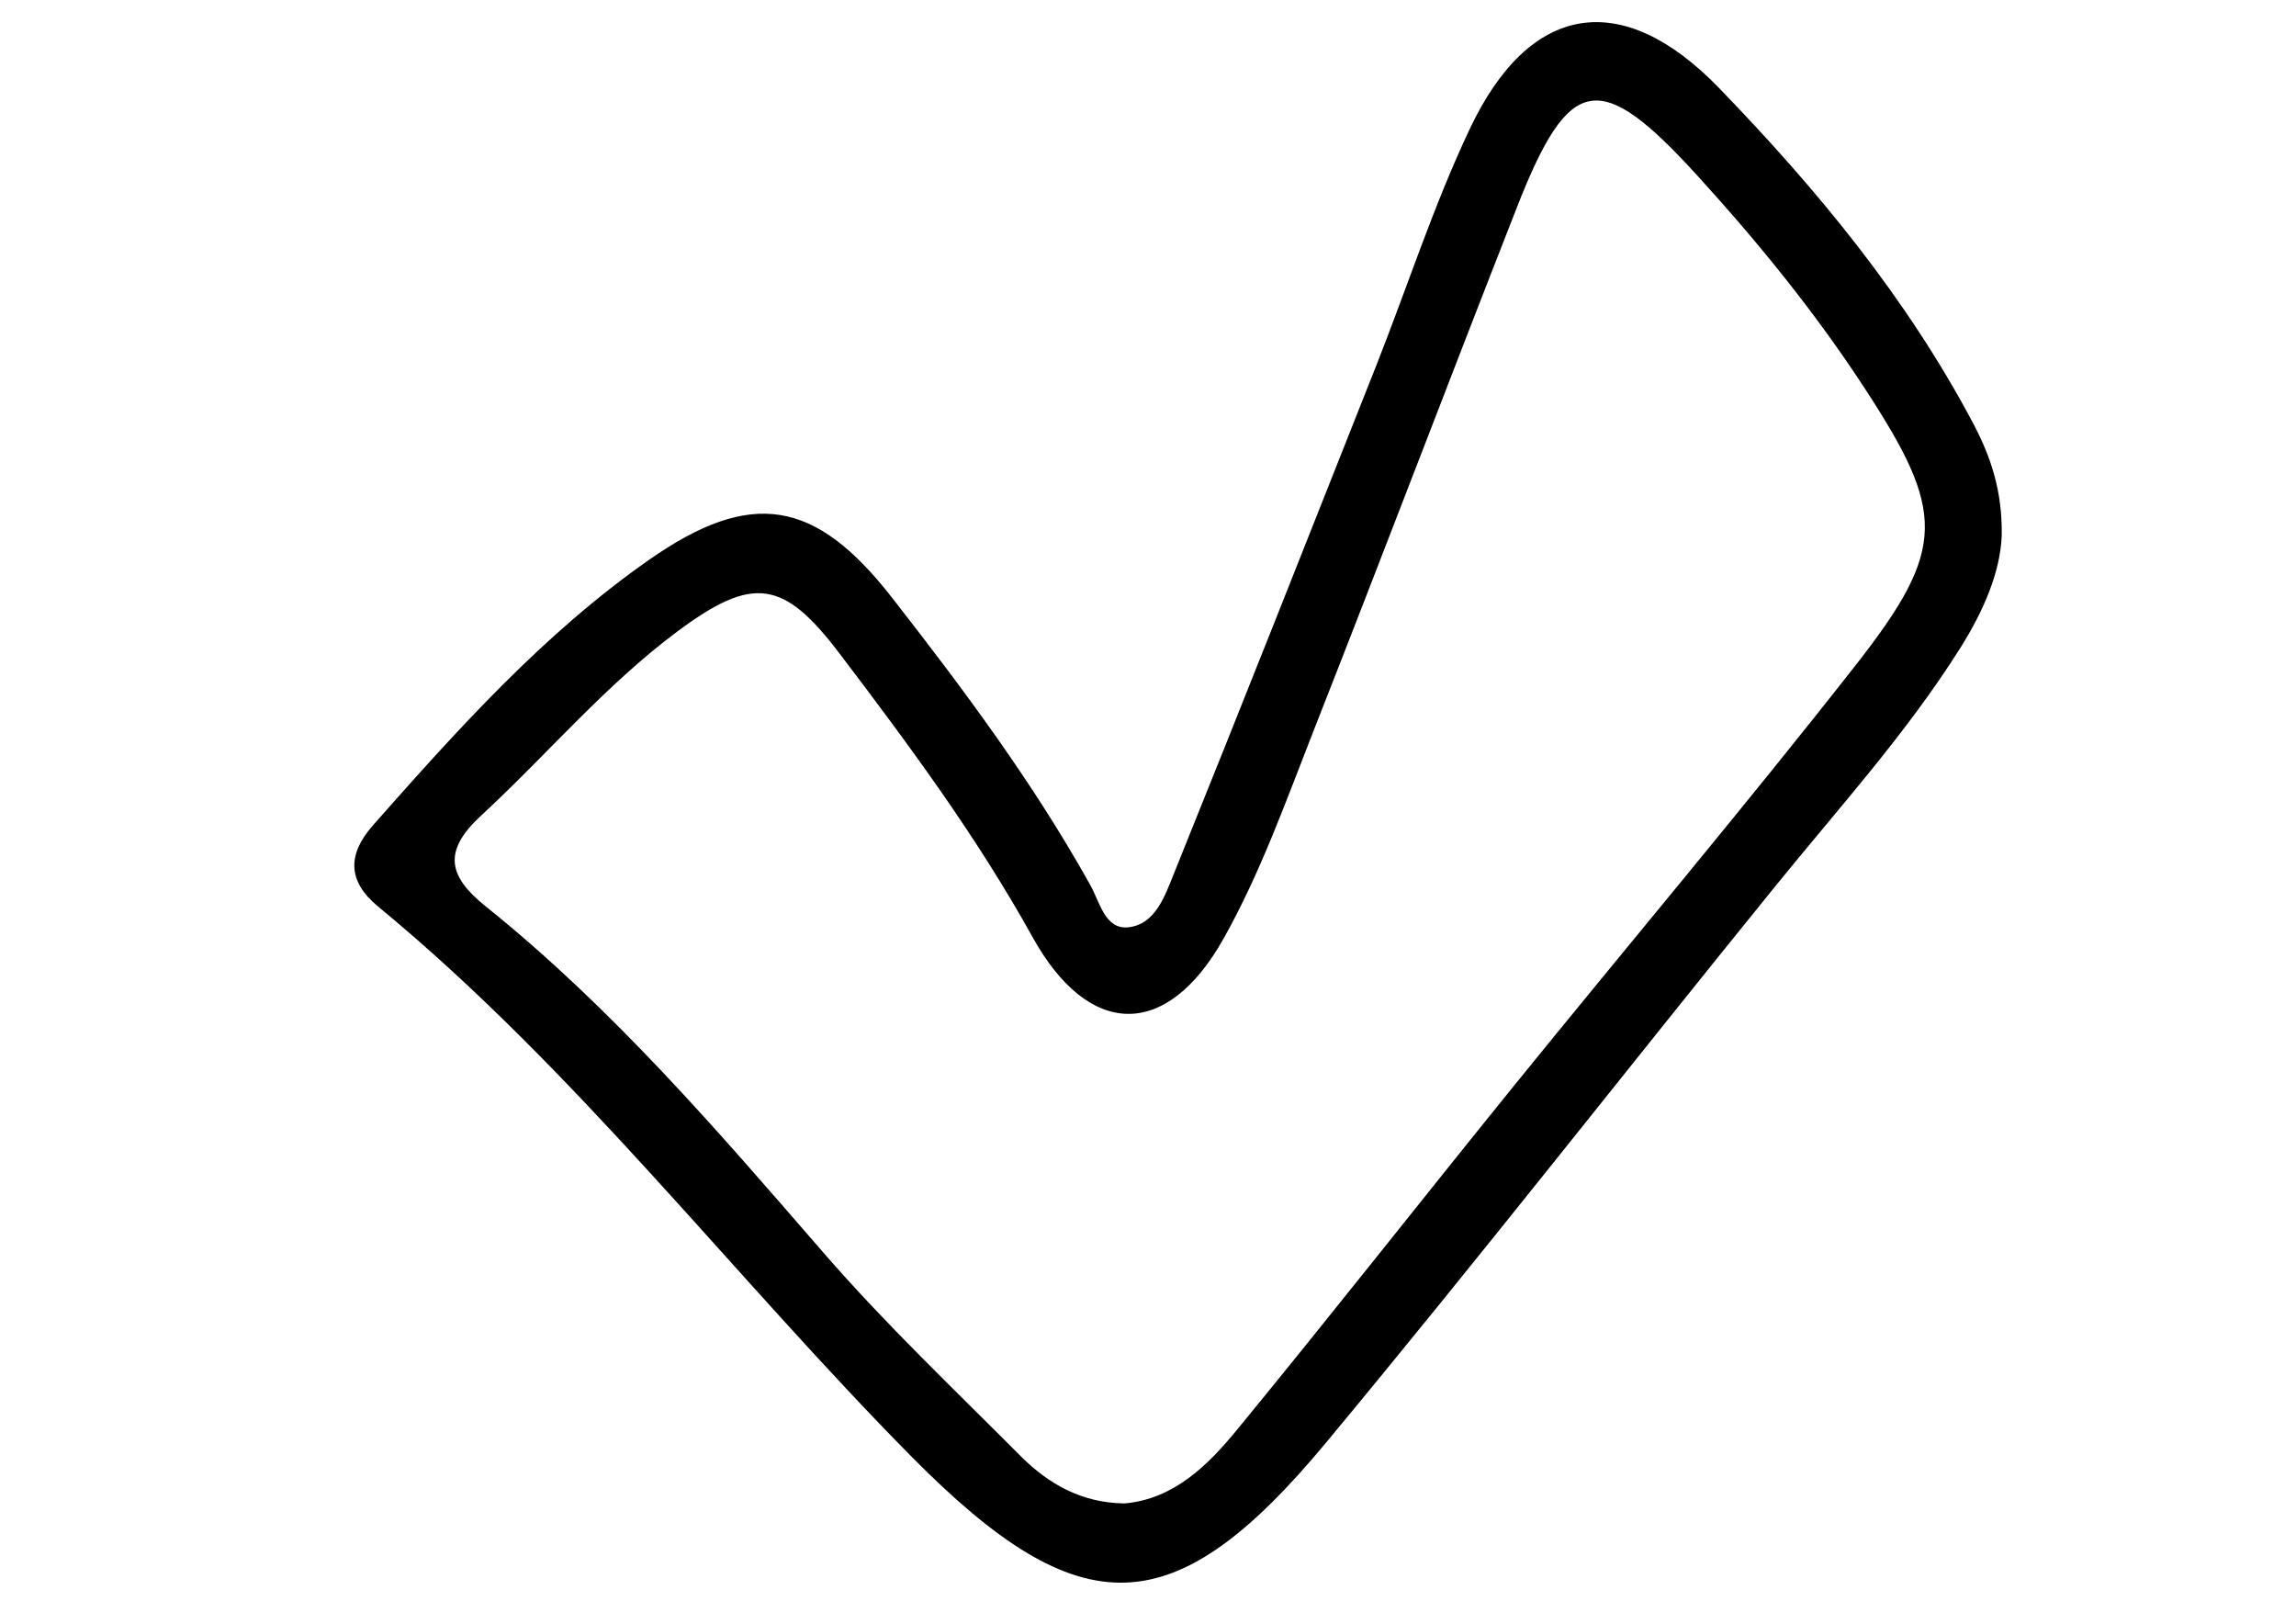 <?xml version="1.0" encoding="UTF-8"?> <!-- Generator: Adobe Illustrator 24.3.0, SVG Export Plug-In . SVG Version: 6.00 Build 0) --> <svg xmlns="http://www.w3.org/2000/svg" xmlns:xlink="http://www.w3.org/1999/xlink" id="Слой_1" x="0px" y="0px" viewBox="0 0 841.89 595.28" style="enable-background:new 0 0 841.89 595.28;" xml:space="preserve"> <g> <g> <path d="M733.99,196.32c-0.53,13.47-6.67,27.66-15.12,41.12c-19.8,31.49-44.82,58.95-68.12,87.73 c-54.99,67.79-108.72,136.57-164.5,203.7c-55.84,67.2-89.9,67.92-151.82,5.35c-65.94-66.67-123.04-141.92-195.85-201.92 c-11.42-9.44-11.02-19.27-1.85-29.7c31.09-35.18,62.58-70.3,101.26-97.36c37.56-26.27,60.99-22.11,88.98,13.73 c26.34,33.73,51.95,68.06,72.87,105.61c3.43,6.14,5.35,16.3,13.93,15.38c9.97-1.12,13.4-11.62,16.7-19.74 c24.95-61.78,49.44-123.77,74-185.75c11.49-29.04,21.12-59.01,34.46-87.2c21.92-46.4,55.84-51.75,91.36-15.05 c36.17,37.36,69.18,77.36,93.6,123.7C729.96,167.54,734.25,180.08,733.99,196.32z M412.33,551.18 c18.09-1.58,30.63-13.99,41.52-27.33c33.93-41.32,67-83.44,100.66-125.02c41.98-51.82,85.02-102.78,126.14-155.25 c33.33-42.58,32.74-55.91,2.9-101.52c-18.09-27.66-38.81-53.14-61.06-77.56c-35.91-39.41-47-37.69-66.34,11.68 c-24.95,63.57-49.18,127.46-74.19,190.96c-10.23,26.01-19.67,52.68-33.27,76.9c-20.92,37.3-49.51,36.64-70.1-0.53 c-20.46-36.9-45.41-70.56-70.83-104.03c-20.46-26.93-31.68-28.58-59.28-8.05c-26.54,19.74-47.86,45.22-72.02,67.53 c-14.19,13.07-12.21,22.25,1.72,33.4c46.47,37.3,85.09,82.31,123.97,127.13c22.64,26.07,47.79,49.9,72.21,74.46 C384.47,543.99,396.48,550.98,412.33,551.18z"></path> </g> </g> </svg> 